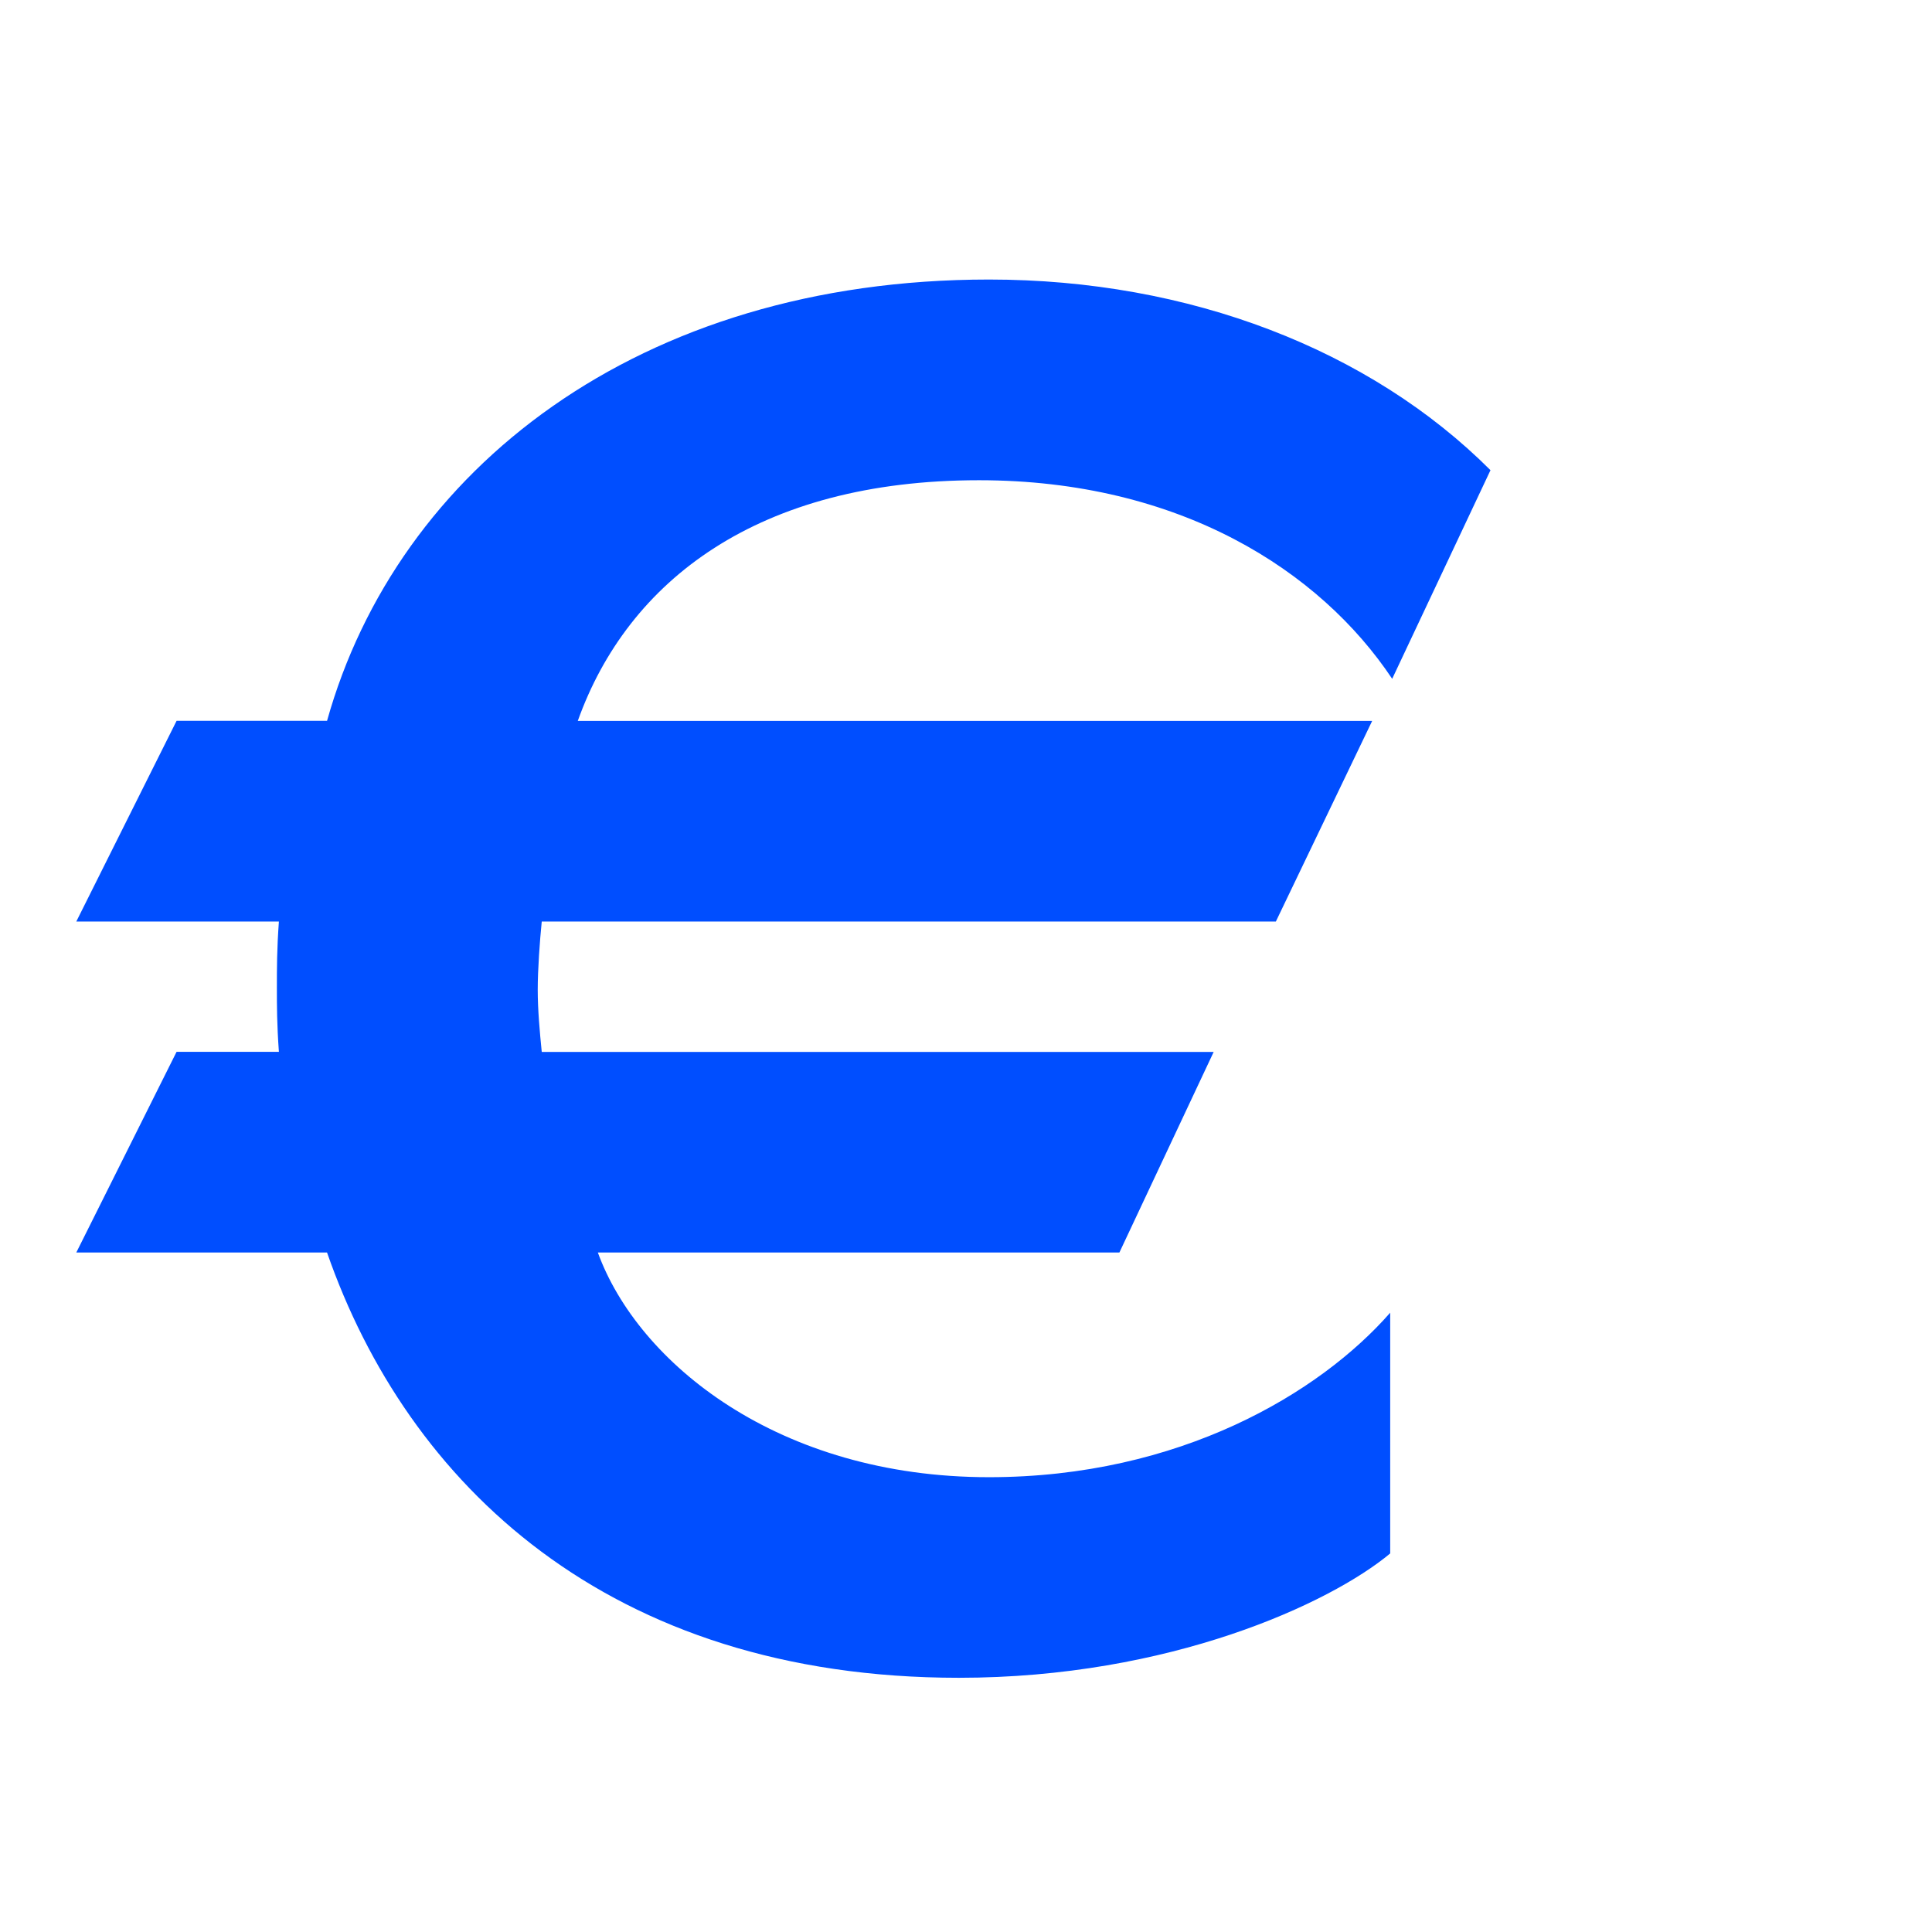 <svg xmlns="http://www.w3.org/2000/svg" width="76" height="76" viewBox="0 0 76 76">
  <g id="Gruppe_495" data-name="Gruppe 495" transform="translate(-1111 -1400.873)">
    <path id="Pfad_202" data-name="Pfad 202" d="M0,0H76V76H0Z" transform="translate(1111 1400.873)" fill="none"/>
    <path id="Pfad_333" data-name="Pfad 333" d="M55.721,13.166c-4.735-4.735-11.836-7.5-19.727-7.5-13.809,0-23.278,7.5-26.04,17.36H4.035L.09,30.921H8.06c-.079,1.1-.079,1.815-.079,2.6,0,.71,0,1.42.079,2.525H4.035L.09,43.941H9.954C13.11,53.016,21,60.67,34.81,60.67c8.286,0,14.6-2.92,16.966-4.892V46.308c-2.762,3.156-8.286,6.471-15.782,6.471-8.286,0-13.809-4.5-15.387-8.838H41.123l3.709-7.891H18.4c-.079-.789-.158-1.657-.158-2.446s.079-1.894.158-2.683H47.278l3.788-7.891H19.817c1.973-5.524,7.1-9.469,15.782-9.469,7.891,0,13.415,3.551,16.255,7.812Z" transform="translate(1113.911 1406.203)" fill="#004eff"/>
  </g>
</svg>
